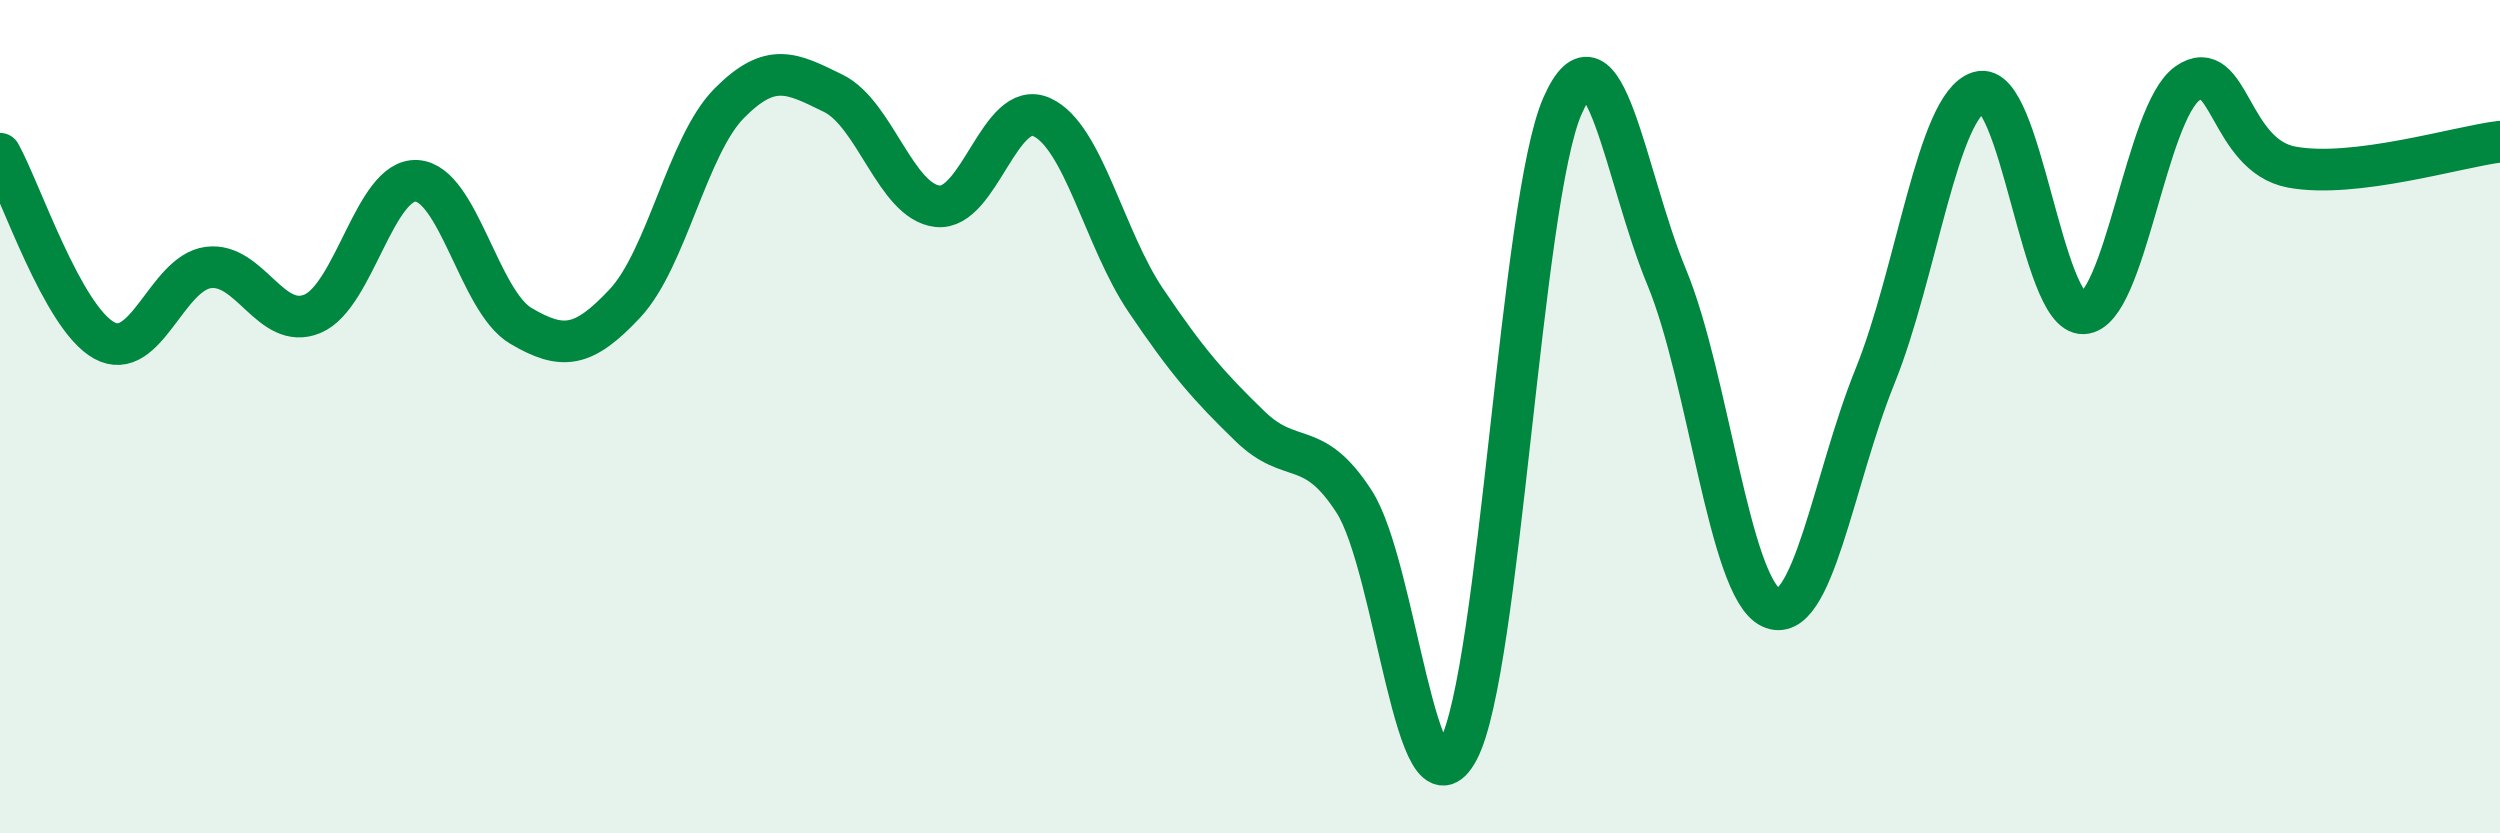 
    <svg width="60" height="20" viewBox="0 0 60 20" xmlns="http://www.w3.org/2000/svg">
      <path
        d="M 0,3.69 C 0.5,4.59 1.5,7.62 2.5,8.17 C 3.5,8.72 4,6.55 5,6.42 C 6,6.29 6.5,7.95 7.5,7.53 C 8.5,7.11 9,4.28 10,4.34 C 11,4.4 11.5,7.23 12.5,7.82 C 13.5,8.41 14,8.35 15,7.28 C 16,6.21 16.5,3.49 17.5,2.48 C 18.5,1.47 19,1.75 20,2.24 C 21,2.73 21.5,4.84 22.5,4.95 C 23.5,5.06 24,2.36 25,2.81 C 26,3.26 26.5,5.73 27.5,7.21 C 28.5,8.69 29,9.26 30,10.23 C 31,11.2 31.5,10.49 32.5,12.04 C 33.5,13.59 34,19.9 35,18 C 36,16.1 36.5,4.81 37.5,2.54 C 38.5,0.27 39,4.24 40,6.65 C 41,9.06 41.5,14.1 42.5,14.58 C 43.5,15.06 44,11.5 45,9.03 C 46,6.56 46.5,2.51 47.5,2.21 C 48.5,1.91 49,7.56 50,7.52 C 51,7.48 51.5,2.7 52.5,2 C 53.5,1.3 53.5,3.73 55,4.01 C 56.5,4.29 59,3.52 60,3.4L60 20L0 20Z"
        fill="#008740"
        opacity="0.1"
        stroke-linecap="round"
        stroke-linejoin="round"
      />
      <path
        d="M 0,3.69 C 0.5,4.59 1.5,7.62 2.5,8.17 C 3.5,8.72 4,6.55 5,6.42 C 6,6.29 6.5,7.95 7.5,7.53 C 8.5,7.11 9,4.28 10,4.34 C 11,4.4 11.5,7.23 12.5,7.82 C 13.5,8.41 14,8.35 15,7.28 C 16,6.21 16.5,3.49 17.5,2.48 C 18.5,1.47 19,1.75 20,2.24 C 21,2.73 21.5,4.84 22.5,4.95 C 23.5,5.06 24,2.36 25,2.81 C 26,3.26 26.5,5.73 27.5,7.21 C 28.5,8.69 29,9.26 30,10.23 C 31,11.2 31.5,10.49 32.5,12.04 C 33.5,13.59 34,19.9 35,18 C 36,16.1 36.5,4.81 37.5,2.54 C 38.5,0.27 39,4.24 40,6.65 C 41,9.06 41.5,14.1 42.5,14.58 C 43.5,15.06 44,11.5 45,9.03 C 46,6.56 46.5,2.51 47.5,2.21 C 48.5,1.91 49,7.56 50,7.52 C 51,7.48 51.5,2.7 52.5,2 C 53.5,1.3 53.5,3.73 55,4.01 C 56.5,4.29 59,3.52 60,3.4"
        stroke="#008740"
        stroke-width="1"
        fill="none"
        stroke-linecap="round"
        stroke-linejoin="round"
      />
    </svg>
  